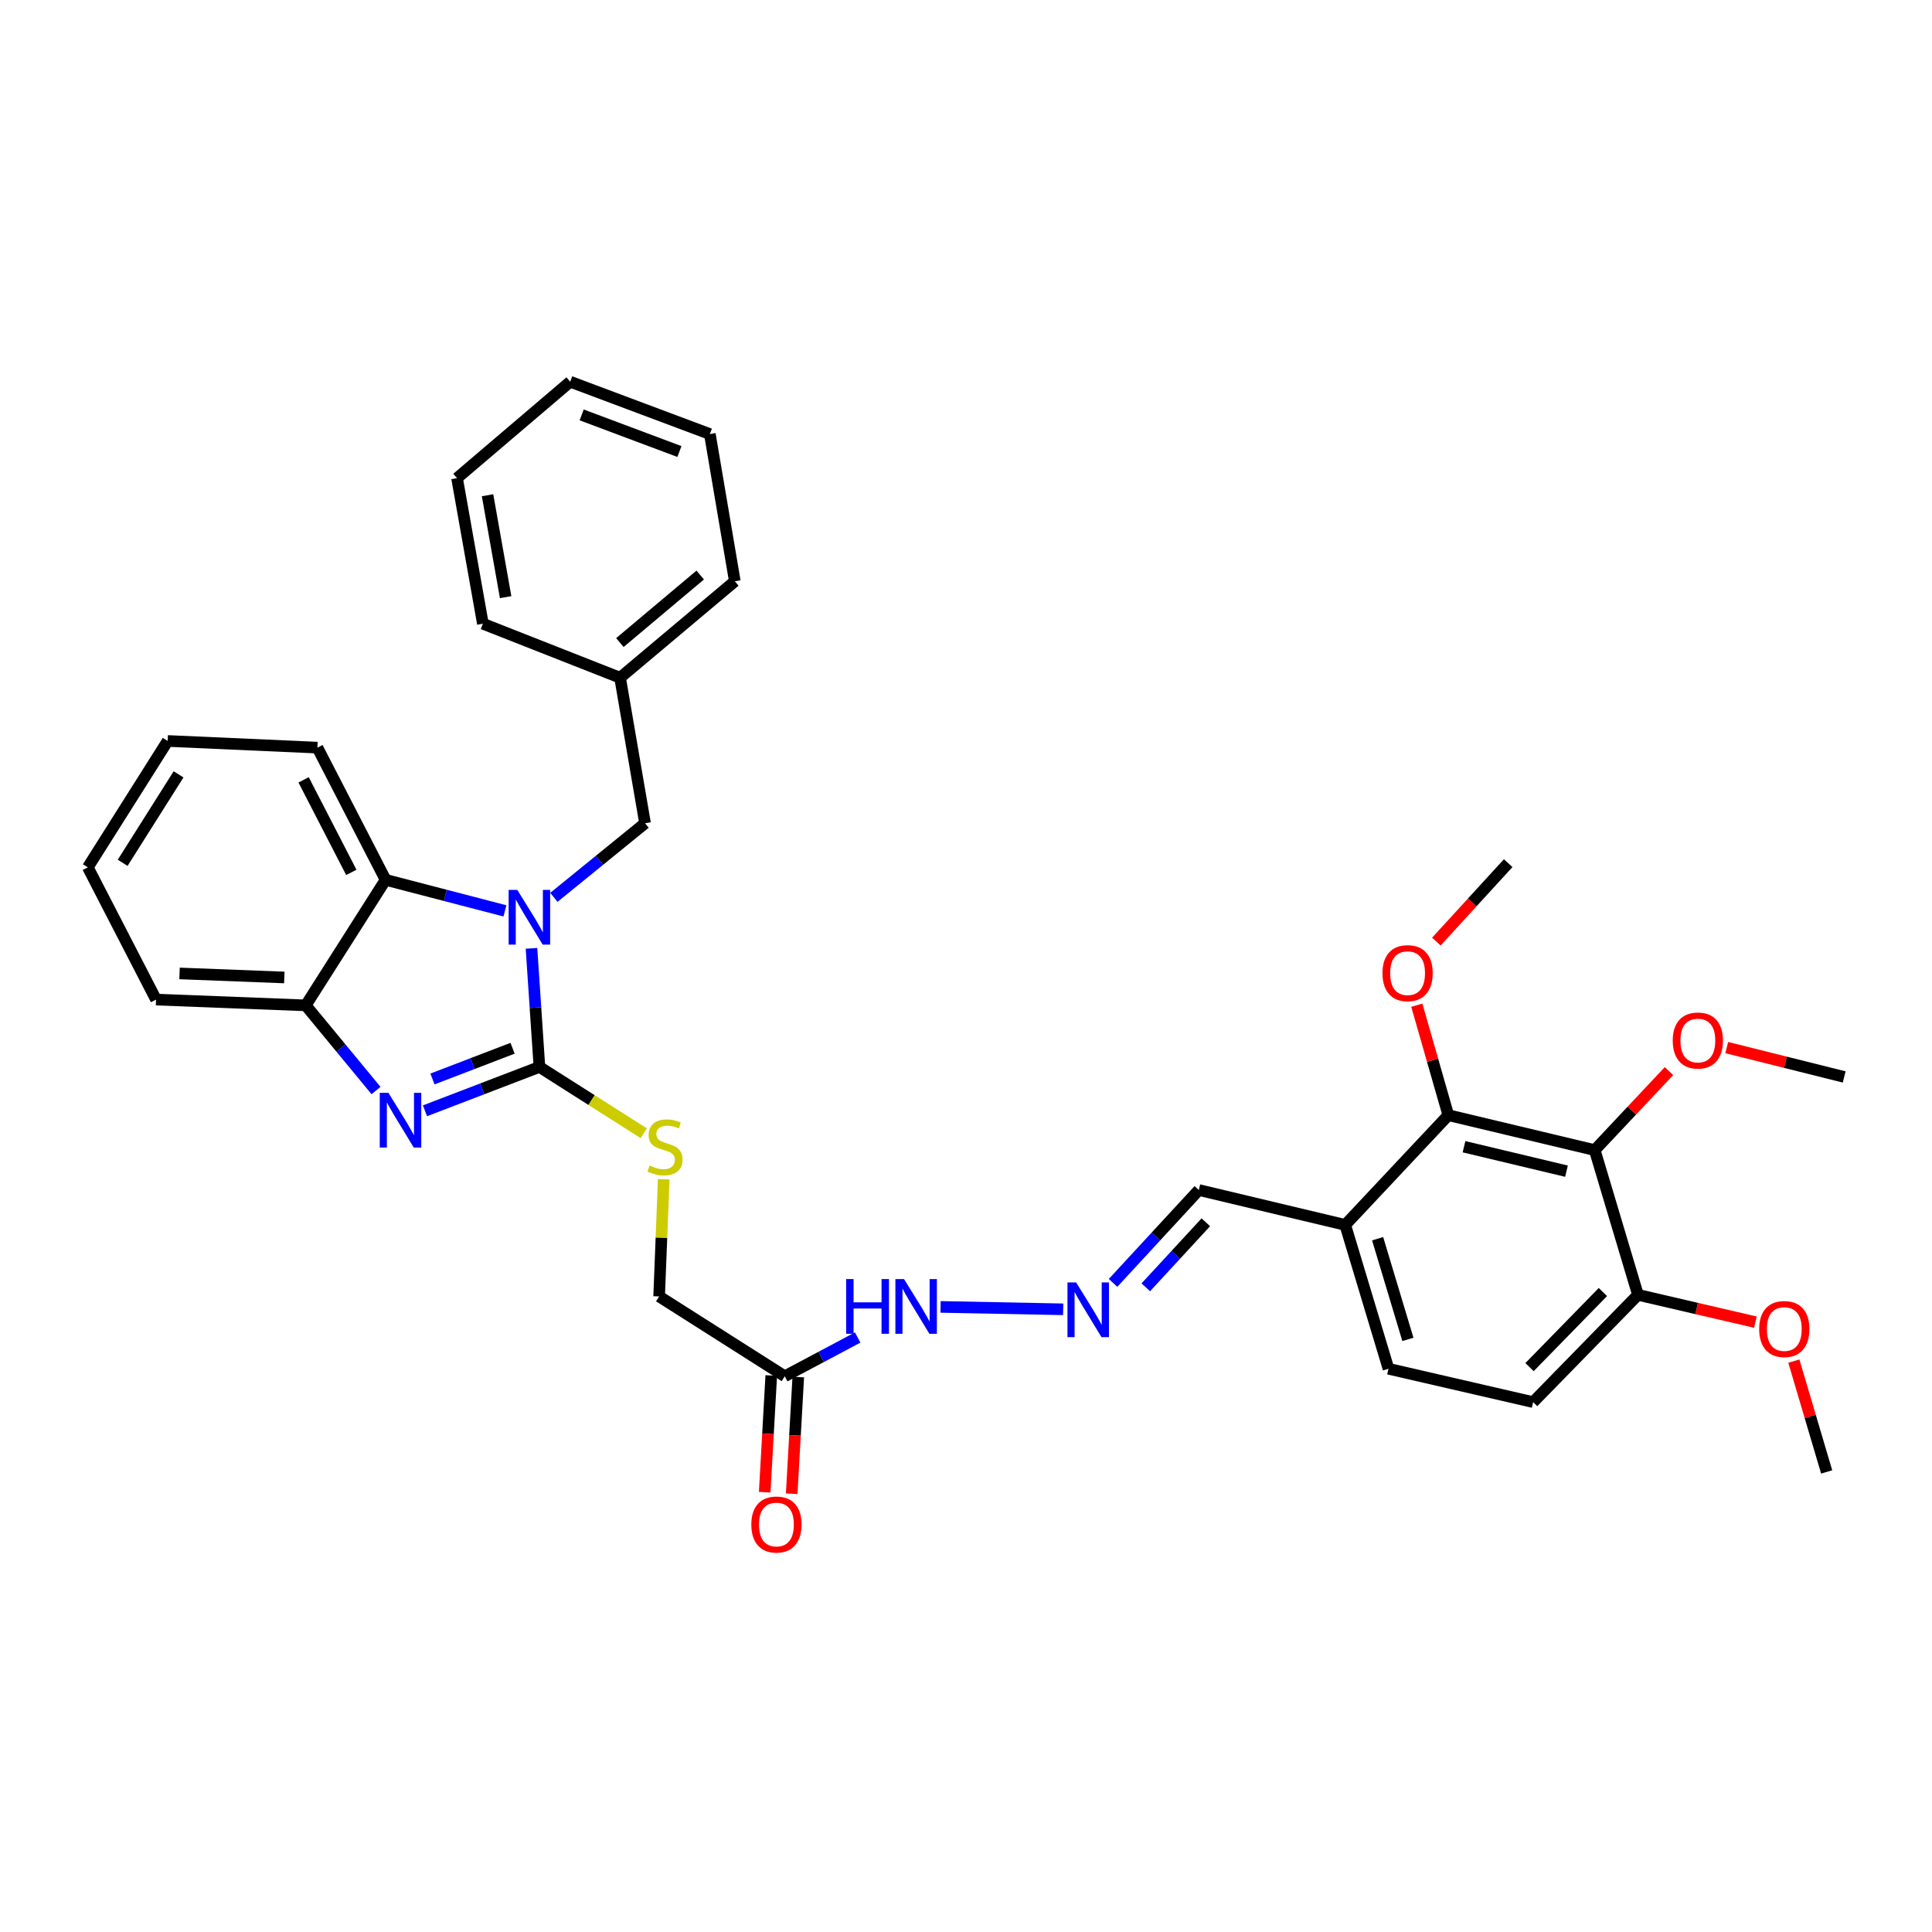 <?xml version='1.0' encoding='iso-8859-1'?>
<svg version='1.1' baseProfile='full'
              xmlns='http://www.w3.org/2000/svg'
                      xmlns:rdkit='http://www.rdkit.org/xml'
                      xmlns:xlink='http://www.w3.org/1999/xlink'
                  xml:space='preserve'
width='1000px' height='1000px' viewBox='0 0 1000 1000'>
<!-- END OF HEADER -->
<rect style='opacity:1.0;fill:#FFFFFF;stroke:none' width='1000' height='1000' x='0' y='0'> </rect>
<path class='bond-0' d='M 279.205,552.24 L 277.151,521.554' style='fill:none;fill-rule:evenodd;stroke:#000000;stroke-width:6px;stroke-linecap:butt;stroke-linejoin:miter;stroke-opacity:1' />
<path class='bond-0' d='M 277.151,521.554 L 275.096,490.867' style='fill:none;fill-rule:evenodd;stroke:#0000FF;stroke-width:6px;stroke-linecap:butt;stroke-linejoin:miter;stroke-opacity:1' />
<path class='bond-1' d='M 279.205,552.24 L 249.585,563.597' style='fill:none;fill-rule:evenodd;stroke:#000000;stroke-width:6px;stroke-linecap:butt;stroke-linejoin:miter;stroke-opacity:1' />
<path class='bond-1' d='M 249.585,563.597 L 219.965,574.953' style='fill:none;fill-rule:evenodd;stroke:#0000FF;stroke-width:6px;stroke-linecap:butt;stroke-linejoin:miter;stroke-opacity:1' />
<path class='bond-1' d='M 265.308,542.576 L 244.574,550.526' style='fill:none;fill-rule:evenodd;stroke:#000000;stroke-width:6px;stroke-linecap:butt;stroke-linejoin:miter;stroke-opacity:1' />
<path class='bond-1' d='M 244.574,550.526 L 223.84,558.476' style='fill:none;fill-rule:evenodd;stroke:#0000FF;stroke-width:6px;stroke-linecap:butt;stroke-linejoin:miter;stroke-opacity:1' />
<path class='bond-6' d='M 279.205,552.24 L 306.202,569.401' style='fill:none;fill-rule:evenodd;stroke:#000000;stroke-width:6px;stroke-linecap:butt;stroke-linejoin:miter;stroke-opacity:1' />
<path class='bond-6' d='M 306.202,569.401 L 333.199,586.563' style='fill:none;fill-rule:evenodd;stroke:#CCCC00;stroke-width:6px;stroke-linecap:butt;stroke-linejoin:miter;stroke-opacity:1' />
<path class='bond-2' d='M 261.355,471.471 L 230.466,463.432' style='fill:none;fill-rule:evenodd;stroke:#0000FF;stroke-width:6px;stroke-linecap:butt;stroke-linejoin:miter;stroke-opacity:1' />
<path class='bond-2' d='M 230.466,463.432 L 199.578,455.394' style='fill:none;fill-rule:evenodd;stroke:#000000;stroke-width:6px;stroke-linecap:butt;stroke-linejoin:miter;stroke-opacity:1' />
<path class='bond-9' d='M 286.687,464.471 L 310.282,445.296' style='fill:none;fill-rule:evenodd;stroke:#0000FF;stroke-width:6px;stroke-linecap:butt;stroke-linejoin:miter;stroke-opacity:1' />
<path class='bond-9' d='M 310.282,445.296 L 333.877,426.122' style='fill:none;fill-rule:evenodd;stroke:#000000;stroke-width:6px;stroke-linecap:butt;stroke-linejoin:miter;stroke-opacity:1' />
<path class='bond-4' d='M 194.633,564.464 L 176.438,542.421' style='fill:none;fill-rule:evenodd;stroke:#0000FF;stroke-width:6px;stroke-linecap:butt;stroke-linejoin:miter;stroke-opacity:1' />
<path class='bond-4' d='M 176.438,542.421 L 158.243,520.378' style='fill:none;fill-rule:evenodd;stroke:#000000;stroke-width:6px;stroke-linecap:butt;stroke-linejoin:miter;stroke-opacity:1' />
<path class='bond-22' d='M 199.578,455.394 L 164.294,386.973' style='fill:none;fill-rule:evenodd;stroke:#000000;stroke-width:6px;stroke-linecap:butt;stroke-linejoin:miter;stroke-opacity:1' />
<path class='bond-22' d='M 181.843,451.547 L 157.145,403.652' style='fill:none;fill-rule:evenodd;stroke:#000000;stroke-width:6px;stroke-linecap:butt;stroke-linejoin:miter;stroke-opacity:1' />
<path class='bond-34' d='M 199.578,455.394 L 158.243,520.378' style='fill:none;fill-rule:evenodd;stroke:#000000;stroke-width:6px;stroke-linecap:butt;stroke-linejoin:miter;stroke-opacity:1' />
<path class='bond-3' d='M 825.425,595.293 L 749.647,577.212' style='fill:none;fill-rule:evenodd;stroke:#000000;stroke-width:6px;stroke-linecap:butt;stroke-linejoin:miter;stroke-opacity:1' />
<path class='bond-3' d='M 810.81,606.197 L 757.765,593.54' style='fill:none;fill-rule:evenodd;stroke:#000000;stroke-width:6px;stroke-linecap:butt;stroke-linejoin:miter;stroke-opacity:1' />
<path class='bond-18' d='M 825.425,595.293 L 844.641,574.845' style='fill:none;fill-rule:evenodd;stroke:#000000;stroke-width:6px;stroke-linecap:butt;stroke-linejoin:miter;stroke-opacity:1' />
<path class='bond-18' d='M 844.641,574.845 L 863.857,554.397' style='fill:none;fill-rule:evenodd;stroke:#FF0000;stroke-width:6px;stroke-linecap:butt;stroke-linejoin:miter;stroke-opacity:1' />
<path class='bond-37' d='M 825.425,595.293 L 847.807,670.208' style='fill:none;fill-rule:evenodd;stroke:#000000;stroke-width:6px;stroke-linecap:butt;stroke-linejoin:miter;stroke-opacity:1' />
<path class='bond-23' d='M 158.243,520.378 L 80.769,517.384' style='fill:none;fill-rule:evenodd;stroke:#000000;stroke-width:6px;stroke-linecap:butt;stroke-linejoin:miter;stroke-opacity:1' />
<path class='bond-23' d='M 147.163,505.941 L 92.931,503.845' style='fill:none;fill-rule:evenodd;stroke:#000000;stroke-width:6px;stroke-linecap:butt;stroke-linejoin:miter;stroke-opacity:1' />
<path class='bond-5' d='M 749.647,577.212 L 696.289,634.014' style='fill:none;fill-rule:evenodd;stroke:#000000;stroke-width:6px;stroke-linecap:butt;stroke-linejoin:miter;stroke-opacity:1' />
<path class='bond-19' d='M 749.647,577.212 L 741.494,548.752' style='fill:none;fill-rule:evenodd;stroke:#000000;stroke-width:6px;stroke-linecap:butt;stroke-linejoin:miter;stroke-opacity:1' />
<path class='bond-19' d='M 741.494,548.752 L 733.34,520.292' style='fill:none;fill-rule:evenodd;stroke:#FF0000;stroke-width:6px;stroke-linecap:butt;stroke-linejoin:miter;stroke-opacity:1' />
<path class='bond-16' d='M 343.545,610.377 L 342.355,640.705' style='fill:none;fill-rule:evenodd;stroke:#CCCC00;stroke-width:6px;stroke-linecap:butt;stroke-linejoin:miter;stroke-opacity:1' />
<path class='bond-16' d='M 342.355,640.705 L 341.164,671.032' style='fill:none;fill-rule:evenodd;stroke:#000000;stroke-width:6px;stroke-linecap:butt;stroke-linejoin:miter;stroke-opacity:1' />
<path class='bond-7' d='M 406.195,712.351 L 341.164,671.032' style='fill:none;fill-rule:evenodd;stroke:#000000;stroke-width:6px;stroke-linecap:butt;stroke-linejoin:miter;stroke-opacity:1' />
<path class='bond-12' d='M 406.195,712.351 L 425.063,702.32' style='fill:none;fill-rule:evenodd;stroke:#000000;stroke-width:6px;stroke-linecap:butt;stroke-linejoin:miter;stroke-opacity:1' />
<path class='bond-12' d='M 425.063,702.32 L 443.932,692.289' style='fill:none;fill-rule:evenodd;stroke:#0000FF;stroke-width:6px;stroke-linecap:butt;stroke-linejoin:miter;stroke-opacity:1' />
<path class='bond-13' d='M 399.207,711.958 L 397.506,742.163' style='fill:none;fill-rule:evenodd;stroke:#000000;stroke-width:6px;stroke-linecap:butt;stroke-linejoin:miter;stroke-opacity:1' />
<path class='bond-13' d='M 397.506,742.163 L 395.805,772.368' style='fill:none;fill-rule:evenodd;stroke:#FF0000;stroke-width:6px;stroke-linecap:butt;stroke-linejoin:miter;stroke-opacity:1' />
<path class='bond-13' d='M 413.183,712.745 L 411.482,742.95' style='fill:none;fill-rule:evenodd;stroke:#000000;stroke-width:6px;stroke-linecap:butt;stroke-linejoin:miter;stroke-opacity:1' />
<path class='bond-13' d='M 411.482,742.95 L 409.781,773.155' style='fill:none;fill-rule:evenodd;stroke:#FF0000;stroke-width:6px;stroke-linecap:butt;stroke-linejoin:miter;stroke-opacity:1' />
<path class='bond-8' d='M 696.289,634.014 L 620.511,615.949' style='fill:none;fill-rule:evenodd;stroke:#000000;stroke-width:6px;stroke-linecap:butt;stroke-linejoin:miter;stroke-opacity:1' />
<path class='bond-14' d='M 696.289,634.014 L 718.679,708.471' style='fill:none;fill-rule:evenodd;stroke:#000000;stroke-width:6px;stroke-linecap:butt;stroke-linejoin:miter;stroke-opacity:1' />
<path class='bond-14' d='M 713.053,641.152 L 728.726,693.271' style='fill:none;fill-rule:evenodd;stroke:#000000;stroke-width:6px;stroke-linecap:butt;stroke-linejoin:miter;stroke-opacity:1' />
<path class='bond-20' d='M 333.877,426.122 L 320.952,350.794' style='fill:none;fill-rule:evenodd;stroke:#000000;stroke-width:6px;stroke-linecap:butt;stroke-linejoin:miter;stroke-opacity:1' />
<path class='bond-10' d='M 550.298,677.693 L 486.832,676.451' style='fill:none;fill-rule:evenodd;stroke:#0000FF;stroke-width:6px;stroke-linecap:butt;stroke-linejoin:miter;stroke-opacity:1' />
<path class='bond-15' d='M 576.115,664.03 L 598.313,639.989' style='fill:none;fill-rule:evenodd;stroke:#0000FF;stroke-width:6px;stroke-linecap:butt;stroke-linejoin:miter;stroke-opacity:1' />
<path class='bond-15' d='M 598.313,639.989 L 620.511,615.949' style='fill:none;fill-rule:evenodd;stroke:#000000;stroke-width:6px;stroke-linecap:butt;stroke-linejoin:miter;stroke-opacity:1' />
<path class='bond-15' d='M 593.059,666.314 L 608.598,649.486' style='fill:none;fill-rule:evenodd;stroke:#0000FF;stroke-width:6px;stroke-linecap:butt;stroke-linejoin:miter;stroke-opacity:1' />
<path class='bond-15' d='M 608.598,649.486 L 624.136,632.657' style='fill:none;fill-rule:evenodd;stroke:#000000;stroke-width:6px;stroke-linecap:butt;stroke-linejoin:miter;stroke-opacity:1' />
<path class='bond-11' d='M 847.807,670.208 L 793.548,725.735' style='fill:none;fill-rule:evenodd;stroke:#000000;stroke-width:6px;stroke-linecap:butt;stroke-linejoin:miter;stroke-opacity:1' />
<path class='bond-11' d='M 829.656,668.754 L 791.675,707.623' style='fill:none;fill-rule:evenodd;stroke:#000000;stroke-width:6px;stroke-linecap:butt;stroke-linejoin:miter;stroke-opacity:1' />
<path class='bond-21' d='M 847.807,670.208 L 878.205,677.278' style='fill:none;fill-rule:evenodd;stroke:#000000;stroke-width:6px;stroke-linecap:butt;stroke-linejoin:miter;stroke-opacity:1' />
<path class='bond-21' d='M 878.205,677.278 L 908.603,684.347' style='fill:none;fill-rule:evenodd;stroke:#FF0000;stroke-width:6px;stroke-linecap:butt;stroke-linejoin:miter;stroke-opacity:1' />
<path class='bond-17' d='M 718.679,708.471 L 793.548,725.735' style='fill:none;fill-rule:evenodd;stroke:#000000;stroke-width:6px;stroke-linecap:butt;stroke-linejoin:miter;stroke-opacity:1' />
<path class='bond-24' d='M 893.758,542.229 L 924.152,549.828' style='fill:none;fill-rule:evenodd;stroke:#FF0000;stroke-width:6px;stroke-linecap:butt;stroke-linejoin:miter;stroke-opacity:1' />
<path class='bond-24' d='M 924.152,549.828 L 954.545,557.427' style='fill:none;fill-rule:evenodd;stroke:#000000;stroke-width:6px;stroke-linecap:butt;stroke-linejoin:miter;stroke-opacity:1' />
<path class='bond-25' d='M 743.446,487.371 L 762.042,467.07' style='fill:none;fill-rule:evenodd;stroke:#FF0000;stroke-width:6px;stroke-linecap:butt;stroke-linejoin:miter;stroke-opacity:1' />
<path class='bond-25' d='M 762.042,467.07 L 780.638,446.769' style='fill:none;fill-rule:evenodd;stroke:#000000;stroke-width:6px;stroke-linecap:butt;stroke-linejoin:miter;stroke-opacity:1' />
<path class='bond-26' d='M 320.952,350.794 L 380.344,300.867' style='fill:none;fill-rule:evenodd;stroke:#000000;stroke-width:6px;stroke-linecap:butt;stroke-linejoin:miter;stroke-opacity:1' />
<path class='bond-26' d='M 320.853,332.59 L 362.428,297.64' style='fill:none;fill-rule:evenodd;stroke:#000000;stroke-width:6px;stroke-linecap:butt;stroke-linejoin:miter;stroke-opacity:1' />
<path class='bond-27' d='M 320.952,350.794 L 249.941,322.836' style='fill:none;fill-rule:evenodd;stroke:#000000;stroke-width:6px;stroke-linecap:butt;stroke-linejoin:miter;stroke-opacity:1' />
<path class='bond-28' d='M 928.49,704.513 L 936.984,733.19' style='fill:none;fill-rule:evenodd;stroke:#FF0000;stroke-width:6px;stroke-linecap:butt;stroke-linejoin:miter;stroke-opacity:1' />
<path class='bond-28' d='M 936.984,733.19 L 945.478,761.867' style='fill:none;fill-rule:evenodd;stroke:#000000;stroke-width:6px;stroke-linecap:butt;stroke-linejoin:miter;stroke-opacity:1' />
<path class='bond-29' d='M 164.294,386.973 L 86.781,383.52' style='fill:none;fill-rule:evenodd;stroke:#000000;stroke-width:6px;stroke-linecap:butt;stroke-linejoin:miter;stroke-opacity:1' />
<path class='bond-30' d='M 80.769,517.384 L 45.455,448.931' style='fill:none;fill-rule:evenodd;stroke:#000000;stroke-width:6px;stroke-linecap:butt;stroke-linejoin:miter;stroke-opacity:1' />
<path class='bond-31' d='M 380.344,300.867 L 367.419,224.668' style='fill:none;fill-rule:evenodd;stroke:#000000;stroke-width:6px;stroke-linecap:butt;stroke-linejoin:miter;stroke-opacity:1' />
<path class='bond-32' d='M 249.941,322.836 L 236.565,247.486' style='fill:none;fill-rule:evenodd;stroke:#000000;stroke-width:6px;stroke-linecap:butt;stroke-linejoin:miter;stroke-opacity:1' />
<path class='bond-32' d='M 261.717,309.087 L 252.354,256.342' style='fill:none;fill-rule:evenodd;stroke:#000000;stroke-width:6px;stroke-linecap:butt;stroke-linejoin:miter;stroke-opacity:1' />
<path class='bond-35' d='M 86.781,383.52 L 45.455,448.931' style='fill:none;fill-rule:evenodd;stroke:#000000;stroke-width:6px;stroke-linecap:butt;stroke-linejoin:miter;stroke-opacity:1' />
<path class='bond-35' d='M 92.416,400.808 L 63.488,446.596' style='fill:none;fill-rule:evenodd;stroke:#000000;stroke-width:6px;stroke-linecap:butt;stroke-linejoin:miter;stroke-opacity:1' />
<path class='bond-36' d='M 367.419,224.668 L 295.14,197.581' style='fill:none;fill-rule:evenodd;stroke:#000000;stroke-width:6px;stroke-linecap:butt;stroke-linejoin:miter;stroke-opacity:1' />
<path class='bond-36' d='M 351.665,233.713 L 301.07,214.753' style='fill:none;fill-rule:evenodd;stroke:#000000;stroke-width:6px;stroke-linecap:butt;stroke-linejoin:miter;stroke-opacity:1' />
<path class='bond-33' d='M 236.565,247.486 L 295.14,197.581' style='fill:none;fill-rule:evenodd;stroke:#000000;stroke-width:6px;stroke-linecap:butt;stroke-linejoin:miter;stroke-opacity:1' />
<path  class='atom-1' d='M 267.758 460.606
L 277.038 475.606
Q 277.958 477.086, 279.438 479.766
Q 280.918 482.446, 280.998 482.606
L 280.998 460.606
L 284.758 460.606
L 284.758 488.926
L 280.878 488.926
L 270.918 472.526
Q 269.758 470.606, 268.518 468.406
Q 267.318 466.206, 266.958 465.526
L 266.958 488.926
L 263.278 488.926
L 263.278 460.606
L 267.758 460.606
' fill='#0000FF'/>
<path  class='atom-2' d='M 201.04 565.649
L 210.32 580.649
Q 211.24 582.129, 212.72 584.809
Q 214.2 587.489, 214.28 587.649
L 214.28 565.649
L 218.04 565.649
L 218.04 593.969
L 214.16 593.969
L 204.2 577.569
Q 203.04 575.649, 201.8 573.449
Q 200.6 571.249, 200.24 570.569
L 200.24 593.969
L 196.56 593.969
L 196.56 565.649
L 201.04 565.649
' fill='#0000FF'/>
<path  class='atom-7' d='M 336.205 603.279
Q 336.525 603.399, 337.845 603.959
Q 339.165 604.519, 340.605 604.879
Q 342.085 605.199, 343.525 605.199
Q 346.205 605.199, 347.765 603.919
Q 349.325 602.599, 349.325 600.319
Q 349.325 598.759, 348.525 597.799
Q 347.765 596.839, 346.565 596.319
Q 345.365 595.799, 343.365 595.199
Q 340.845 594.439, 339.325 593.719
Q 337.845 592.999, 336.765 591.479
Q 335.725 589.959, 335.725 587.399
Q 335.725 583.839, 338.125 581.639
Q 340.565 579.439, 345.365 579.439
Q 348.645 579.439, 352.365 580.999
L 351.445 584.079
Q 348.045 582.679, 345.485 582.679
Q 342.725 582.679, 341.205 583.839
Q 339.685 584.959, 339.725 586.919
Q 339.725 588.439, 340.485 589.359
Q 341.285 590.279, 342.405 590.799
Q 343.565 591.319, 345.485 591.919
Q 348.045 592.719, 349.565 593.519
Q 351.085 594.319, 352.165 595.959
Q 353.285 597.559, 353.285 600.319
Q 353.285 604.239, 350.645 606.359
Q 348.045 608.439, 343.685 608.439
Q 341.165 608.439, 339.245 607.879
Q 337.365 607.359, 335.125 606.439
L 336.205 603.279
' fill='#CCCC00'/>
<path  class='atom-11' d='M 557.005 663.786
L 566.285 678.786
Q 567.205 680.266, 568.685 682.946
Q 570.165 685.626, 570.245 685.786
L 570.245 663.786
L 574.005 663.786
L 574.005 692.106
L 570.125 692.106
L 560.165 675.706
Q 559.005 673.786, 557.765 671.586
Q 556.565 669.386, 556.205 668.706
L 556.205 692.106
L 552.525 692.106
L 552.525 663.786
L 557.005 663.786
' fill='#0000FF'/>
<path  class='atom-13' d='M 437.968 662.044
L 441.808 662.044
L 441.808 674.084
L 456.288 674.084
L 456.288 662.044
L 460.128 662.044
L 460.128 690.364
L 456.288 690.364
L 456.288 677.284
L 441.808 677.284
L 441.808 690.364
L 437.968 690.364
L 437.968 662.044
' fill='#0000FF'/>
<path  class='atom-13' d='M 467.928 662.044
L 477.208 677.044
Q 478.128 678.524, 479.608 681.204
Q 481.088 683.884, 481.168 684.044
L 481.168 662.044
L 484.928 662.044
L 484.928 690.364
L 481.048 690.364
L 471.088 673.964
Q 469.928 672.044, 468.688 669.844
Q 467.488 667.644, 467.128 666.964
L 467.128 690.364
L 463.448 690.364
L 463.448 662.044
L 467.928 662.044
' fill='#0000FF'/>
<path  class='atom-14' d='M 388.879 789.081
Q 388.879 782.281, 392.239 778.481
Q 395.599 774.681, 401.879 774.681
Q 408.159 774.681, 411.519 778.481
Q 414.879 782.281, 414.879 789.081
Q 414.879 795.961, 411.479 799.881
Q 408.079 803.761, 401.879 803.761
Q 395.639 803.761, 392.239 799.881
Q 388.879 796.001, 388.879 789.081
M 401.879 800.561
Q 406.199 800.561, 408.519 797.681
Q 410.879 794.761, 410.879 789.081
Q 410.879 783.521, 408.519 780.721
Q 406.199 777.881, 401.879 777.881
Q 397.559 777.881, 395.199 780.681
Q 392.879 783.481, 392.879 789.081
Q 392.879 794.801, 395.199 797.681
Q 397.559 800.561, 401.879 800.561
' fill='#FF0000'/>
<path  class='atom-19' d='M 865.806 538.57
Q 865.806 531.77, 869.166 527.97
Q 872.526 524.17, 878.806 524.17
Q 885.086 524.17, 888.446 527.97
Q 891.806 531.77, 891.806 538.57
Q 891.806 545.45, 888.406 549.37
Q 885.006 553.25, 878.806 553.25
Q 872.566 553.25, 869.166 549.37
Q 865.806 545.49, 865.806 538.57
M 878.806 550.05
Q 883.126 550.05, 885.446 547.17
Q 887.806 544.25, 887.806 538.57
Q 887.806 533.01, 885.446 530.21
Q 883.126 527.37, 878.806 527.37
Q 874.486 527.37, 872.126 530.17
Q 869.806 532.97, 869.806 538.57
Q 869.806 544.29, 872.126 547.17
Q 874.486 550.05, 878.806 550.05
' fill='#FF0000'/>
<path  class='atom-20' d='M 715.564 503.699
Q 715.564 496.899, 718.924 493.099
Q 722.284 489.299, 728.564 489.299
Q 734.844 489.299, 738.204 493.099
Q 741.564 496.899, 741.564 503.699
Q 741.564 510.579, 738.164 514.499
Q 734.764 518.379, 728.564 518.379
Q 722.324 518.379, 718.924 514.499
Q 715.564 510.619, 715.564 503.699
M 728.564 515.179
Q 732.884 515.179, 735.204 512.299
Q 737.564 509.379, 737.564 503.699
Q 737.564 498.139, 735.204 495.339
Q 732.884 492.499, 728.564 492.499
Q 724.244 492.499, 721.884 495.299
Q 719.564 498.099, 719.564 503.699
Q 719.564 509.419, 721.884 512.299
Q 724.244 515.179, 728.564 515.179
' fill='#FF0000'/>
<path  class='atom-22' d='M 910.547 687.903
Q 910.547 681.103, 913.907 677.303
Q 917.267 673.503, 923.547 673.503
Q 929.827 673.503, 933.187 677.303
Q 936.547 681.103, 936.547 687.903
Q 936.547 694.783, 933.147 698.703
Q 929.747 702.583, 923.547 702.583
Q 917.307 702.583, 913.907 698.703
Q 910.547 694.823, 910.547 687.903
M 923.547 699.383
Q 927.867 699.383, 930.187 696.503
Q 932.547 693.583, 932.547 687.903
Q 932.547 682.343, 930.187 679.543
Q 927.867 676.703, 923.547 676.703
Q 919.227 676.703, 916.867 679.503
Q 914.547 682.303, 914.547 687.903
Q 914.547 693.623, 916.867 696.503
Q 919.227 699.383, 923.547 699.383
' fill='#FF0000'/>
</svg>
